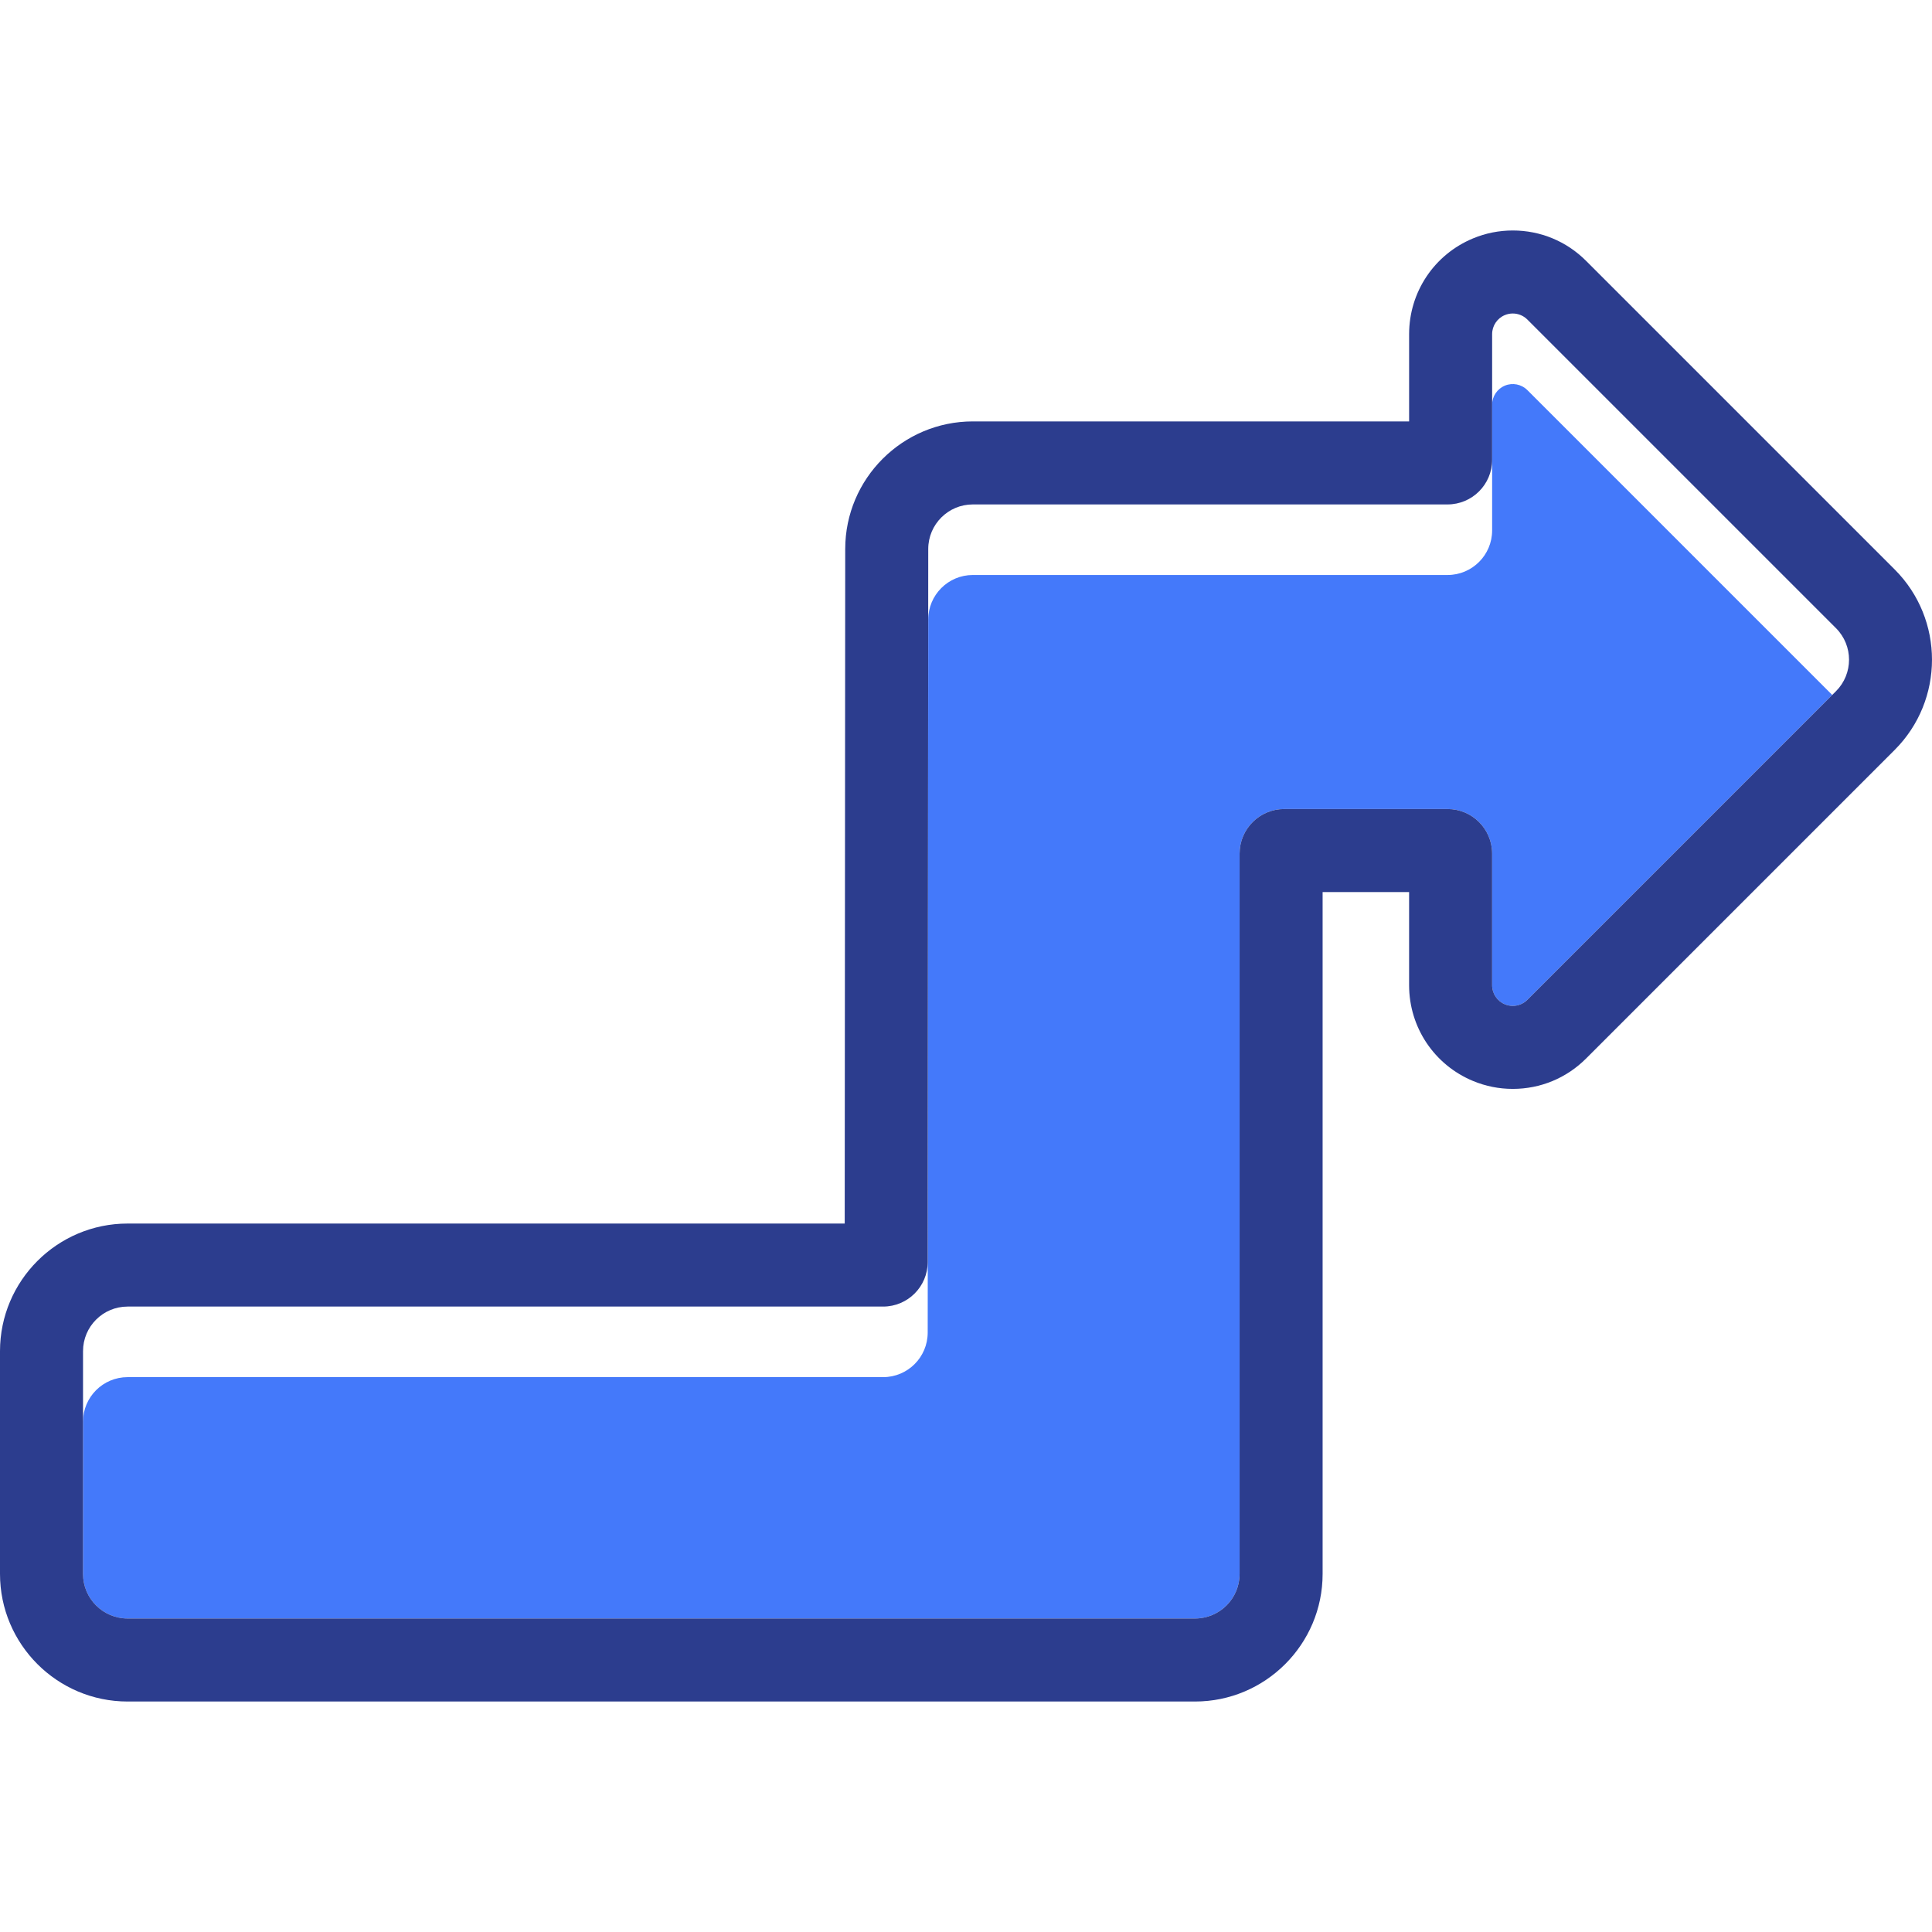 <?xml version="1.0" encoding="iso-8859-1"?>
<!-- Uploaded to: SVG Repo, www.svgrepo.com, Generator: SVG Repo Mixer Tools -->
<!DOCTYPE svg PUBLIC "-//W3C//DTD SVG 1.1//EN" "http://www.w3.org/Graphics/SVG/1.1/DTD/svg11.dtd">
<svg height="800px" width="800px" version="1.1" id="Capa_1" xmlns="http://www.w3.org/2000/svg" xmlns:xlink="http://www.w3.org/1999/xlink" 
	 viewBox="0 0 465.425 465.425" xml:space="preserve">
<g>
	<path style="fill:#4479FA;" d="M362.529,241.94c0.615,0.255,1.261,0.379,1.902,0.379c1.294,0,2.566-0.505,3.517-1.457
		l73.441-73.441L367.948,93.98c-1.422-1.422-3.561-1.847-5.419-1.078c-1.858,0.77-3.07,2.583-3.07,4.594l0,30.281
		c0,5.933-4.809,10.742-10.742,10.742H234.358c-5.93,0-10.738,4.804-10.742,10.734l-0.13,171.77
		c-0.004,5.93-4.813,10.734-10.742,10.734H30.742c-5.932,0-10.742,4.809-10.742,10.741v36.664c0,5.934,4.809,10.74,10.742,10.74
		c46.092,0,212.759,0,257.138,0c5.932,0,10.742-4.808,10.742-10.739V222.639l0-0.001v-16.999c0-5.933,4.809-10.742,10.742-10.742
		h39.352c5.933,0,10.742,4.81,10.742,10.742v17v14.707C359.459,239.357,360.671,241.17,362.529,241.94z"/>
	<path style="fill:#2C3D8E;" d="M364.431,75.523c1.294,0,2.566,0.505,3.517,1.457l74.345,74.345c4.195,4.195,4.195,10.997,0,15.192
		l-74.345,74.345c-0.951,0.951-2.223,1.457-3.517,1.457c-0.64,0-1.287-0.124-1.902-0.379c-1.858-0.77-3.07-2.583-3.07-4.594v-31.707
		c0-5.933-4.809-10.742-10.742-10.742h-39.352c-5.933,0-10.742,4.81-10.742,10.742v173.522c0,5.932-4.81,10.74-10.742,10.74
		c-44.379,0-211.046,0-257.138,0c-5.933,0-10.742-4.807-10.742-10.74v-53.663c0-5.933,4.809-10.742,10.742-10.742h182.001
		c5.929,0,10.738-4.804,10.742-10.734l0.13-171.77c0.005-5.929,4.813-10.734,10.742-10.734h114.359
		c5.933,0,10.742-4.81,10.742-10.742l0-30.281c0-2.011,1.211-3.824,3.07-4.594C363.144,75.647,363.79,75.523,364.431,75.523
		 M364.431,55.523c-3.295,0-6.51,0.64-9.555,1.901c-9.365,3.879-15.416,12.935-15.416,23.072l0,21.023H234.358
		c-16.938,0-30.729,13.78-30.742,30.719l-0.123,162.519H30.742C13.791,294.756,0,308.547,0,325.499v53.663
		c0,16.95,13.791,30.74,30.742,30.74H287.88c16.951,0,30.742-13.79,30.742-30.74V214.896h20.836v22.449
		c0,10.137,6.052,19.194,15.417,23.072c3.045,1.261,6.259,1.901,9.554,1.901c6.671,0,12.943-2.598,17.659-7.314l74.345-74.345
		c11.986-11.987,11.986-31.49,0-43.476L382.09,62.838C377.373,58.121,371.102,55.523,364.431,55.523L364.431,55.523z"/>
</g>
</svg>